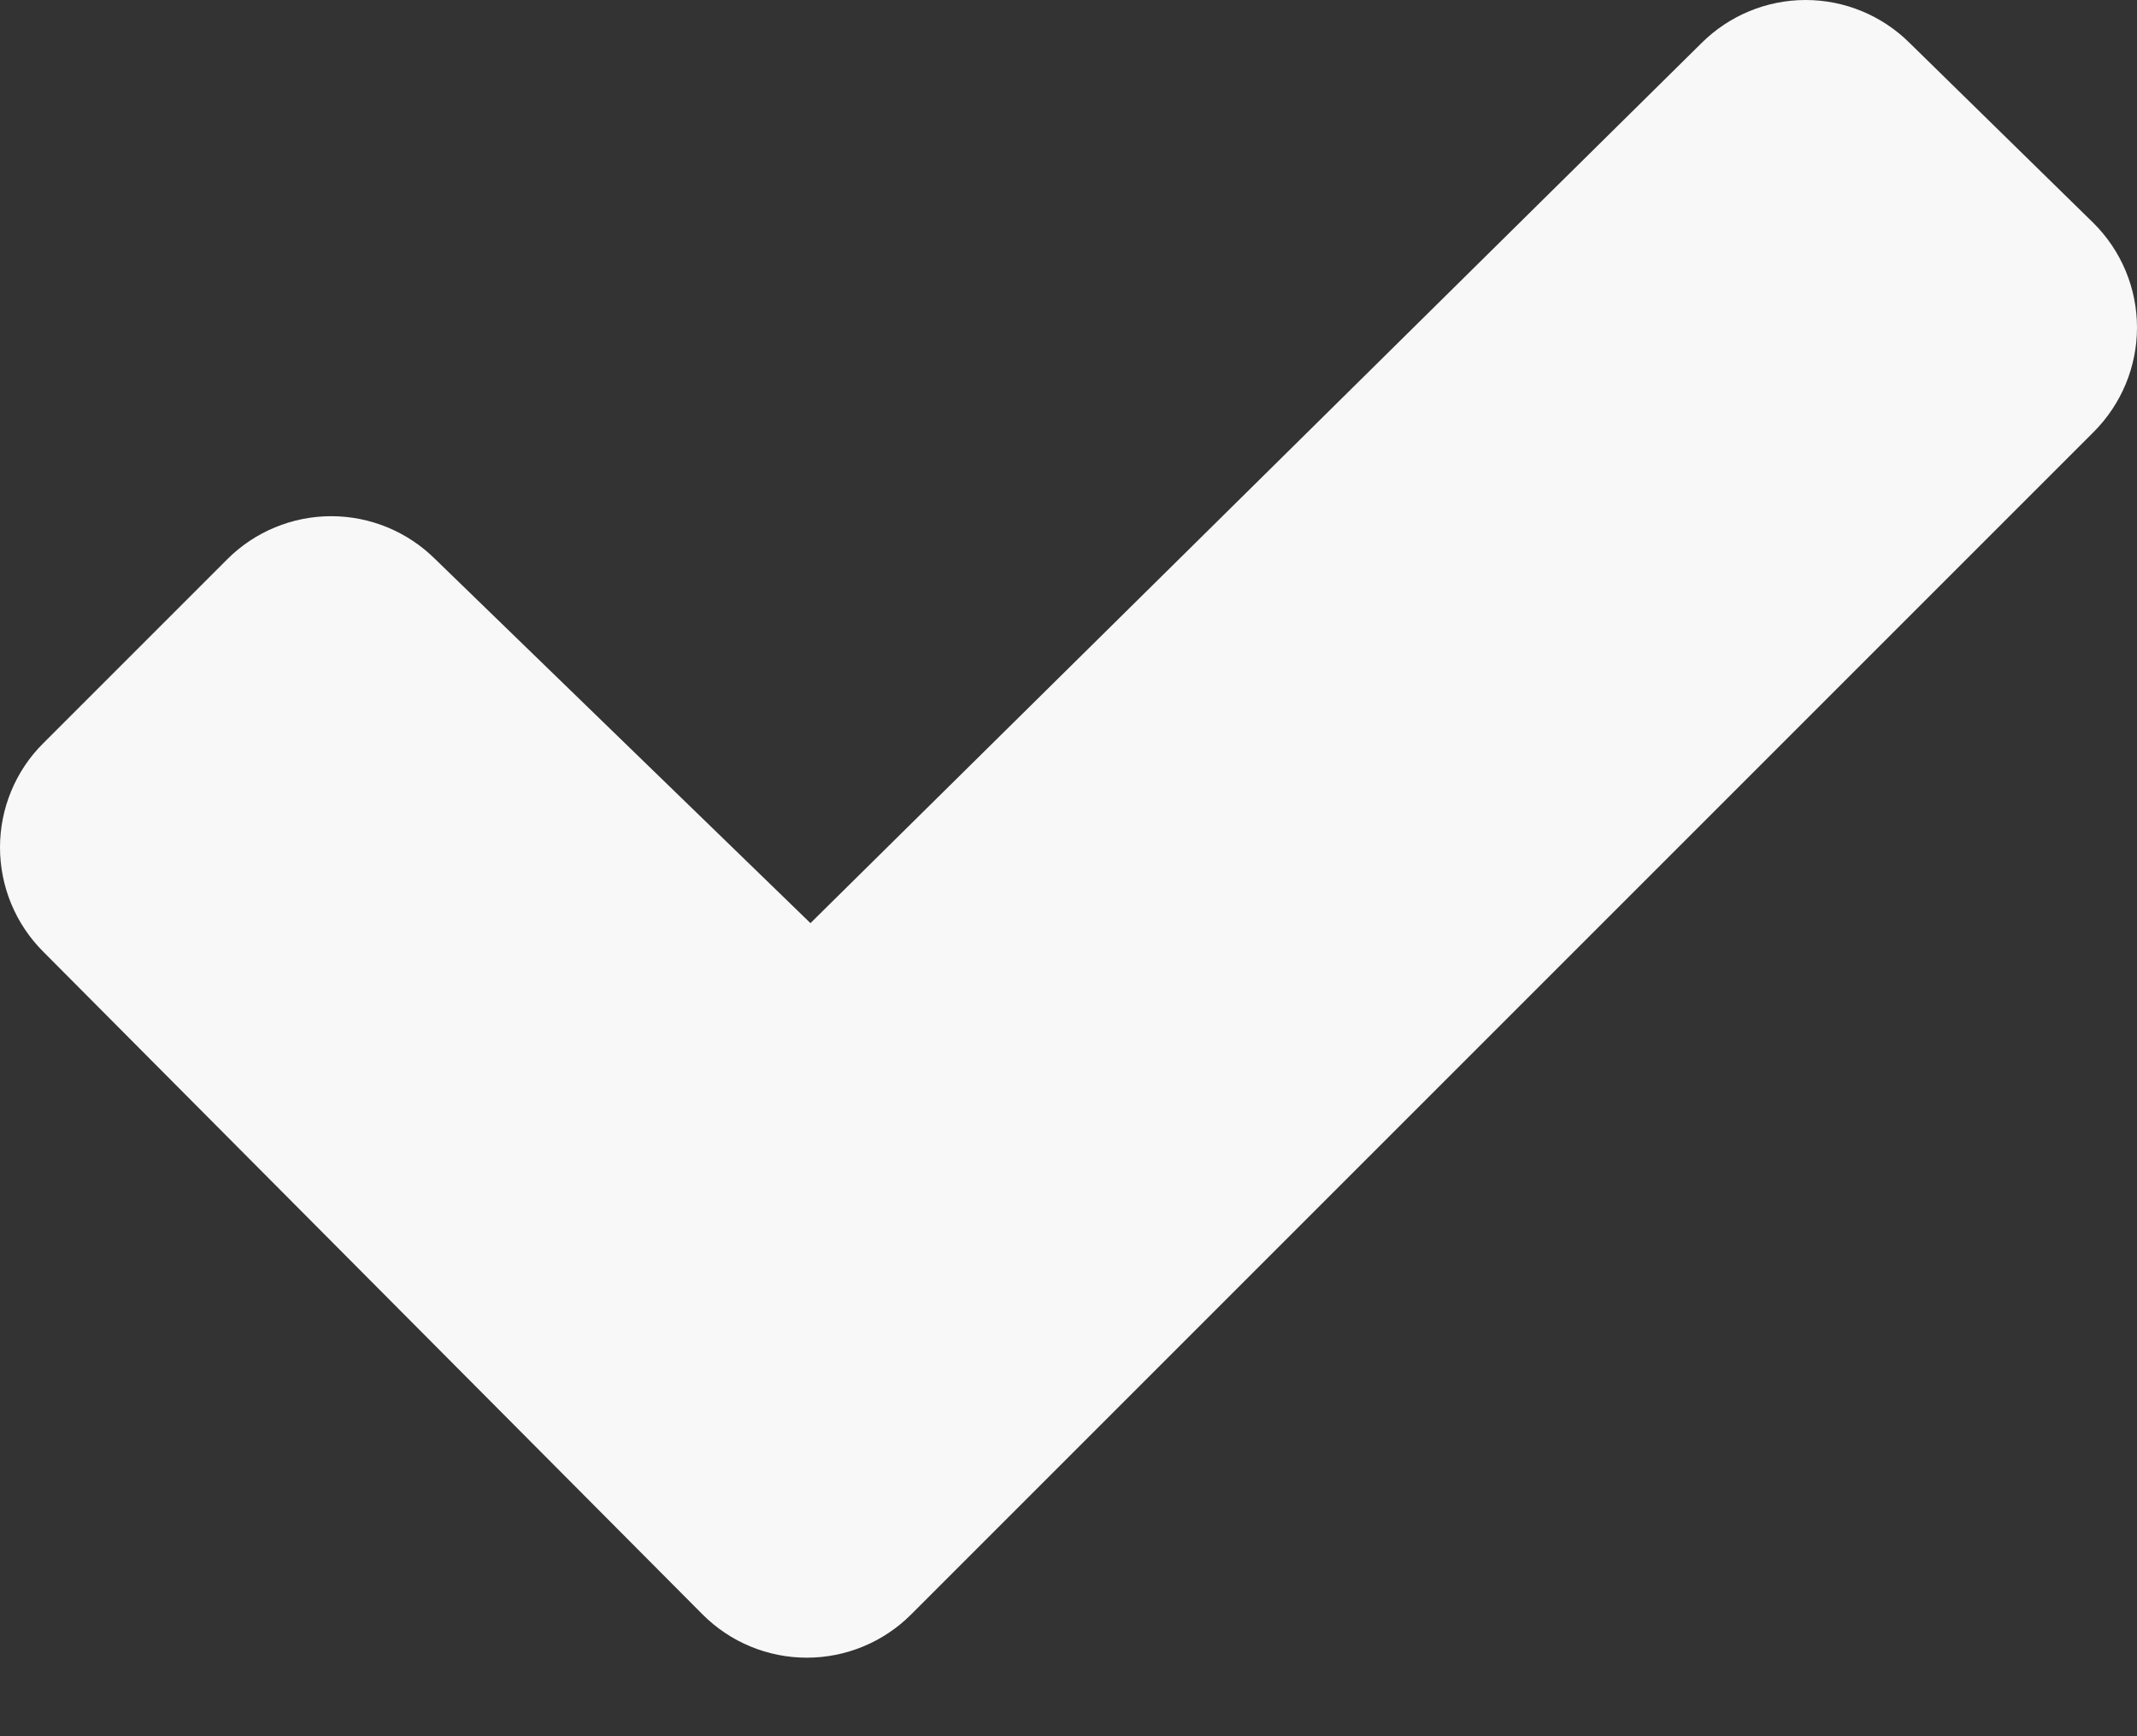 <svg width="16" height="13" viewBox="0 0 16 13" fill="none" xmlns="http://www.w3.org/2000/svg">
<rect x="0" y="0" width="16" height="13" fill="#333333" stroke="none"/>
<path d="M15.674 3.236L6.821 12.089C6.614 12.296 6.333 12.412 6.041 12.412C5.748 12.412 5.468 12.296 5.261 12.089L0.323 7.125C0.116 6.918 0 6.637 0 6.345C0 6.053 0.116 5.772 0.323 5.566L1.702 4.187C1.908 3.981 2.188 3.865 2.48 3.865C2.772 3.865 3.052 3.981 3.259 4.187L6.068 6.912L12.74 0.322C12.947 0.116 13.227 0 13.519 0C13.811 0 14.091 0.116 14.298 0.322L15.673 1.669C15.777 1.772 15.859 1.894 15.915 2.028C15.971 2.162 16 2.307 16 2.452C16 2.598 15.971 2.742 15.915 2.877C15.859 3.011 15.777 3.133 15.674 3.236Z" fill="#F8F8F8"/>
</svg>
